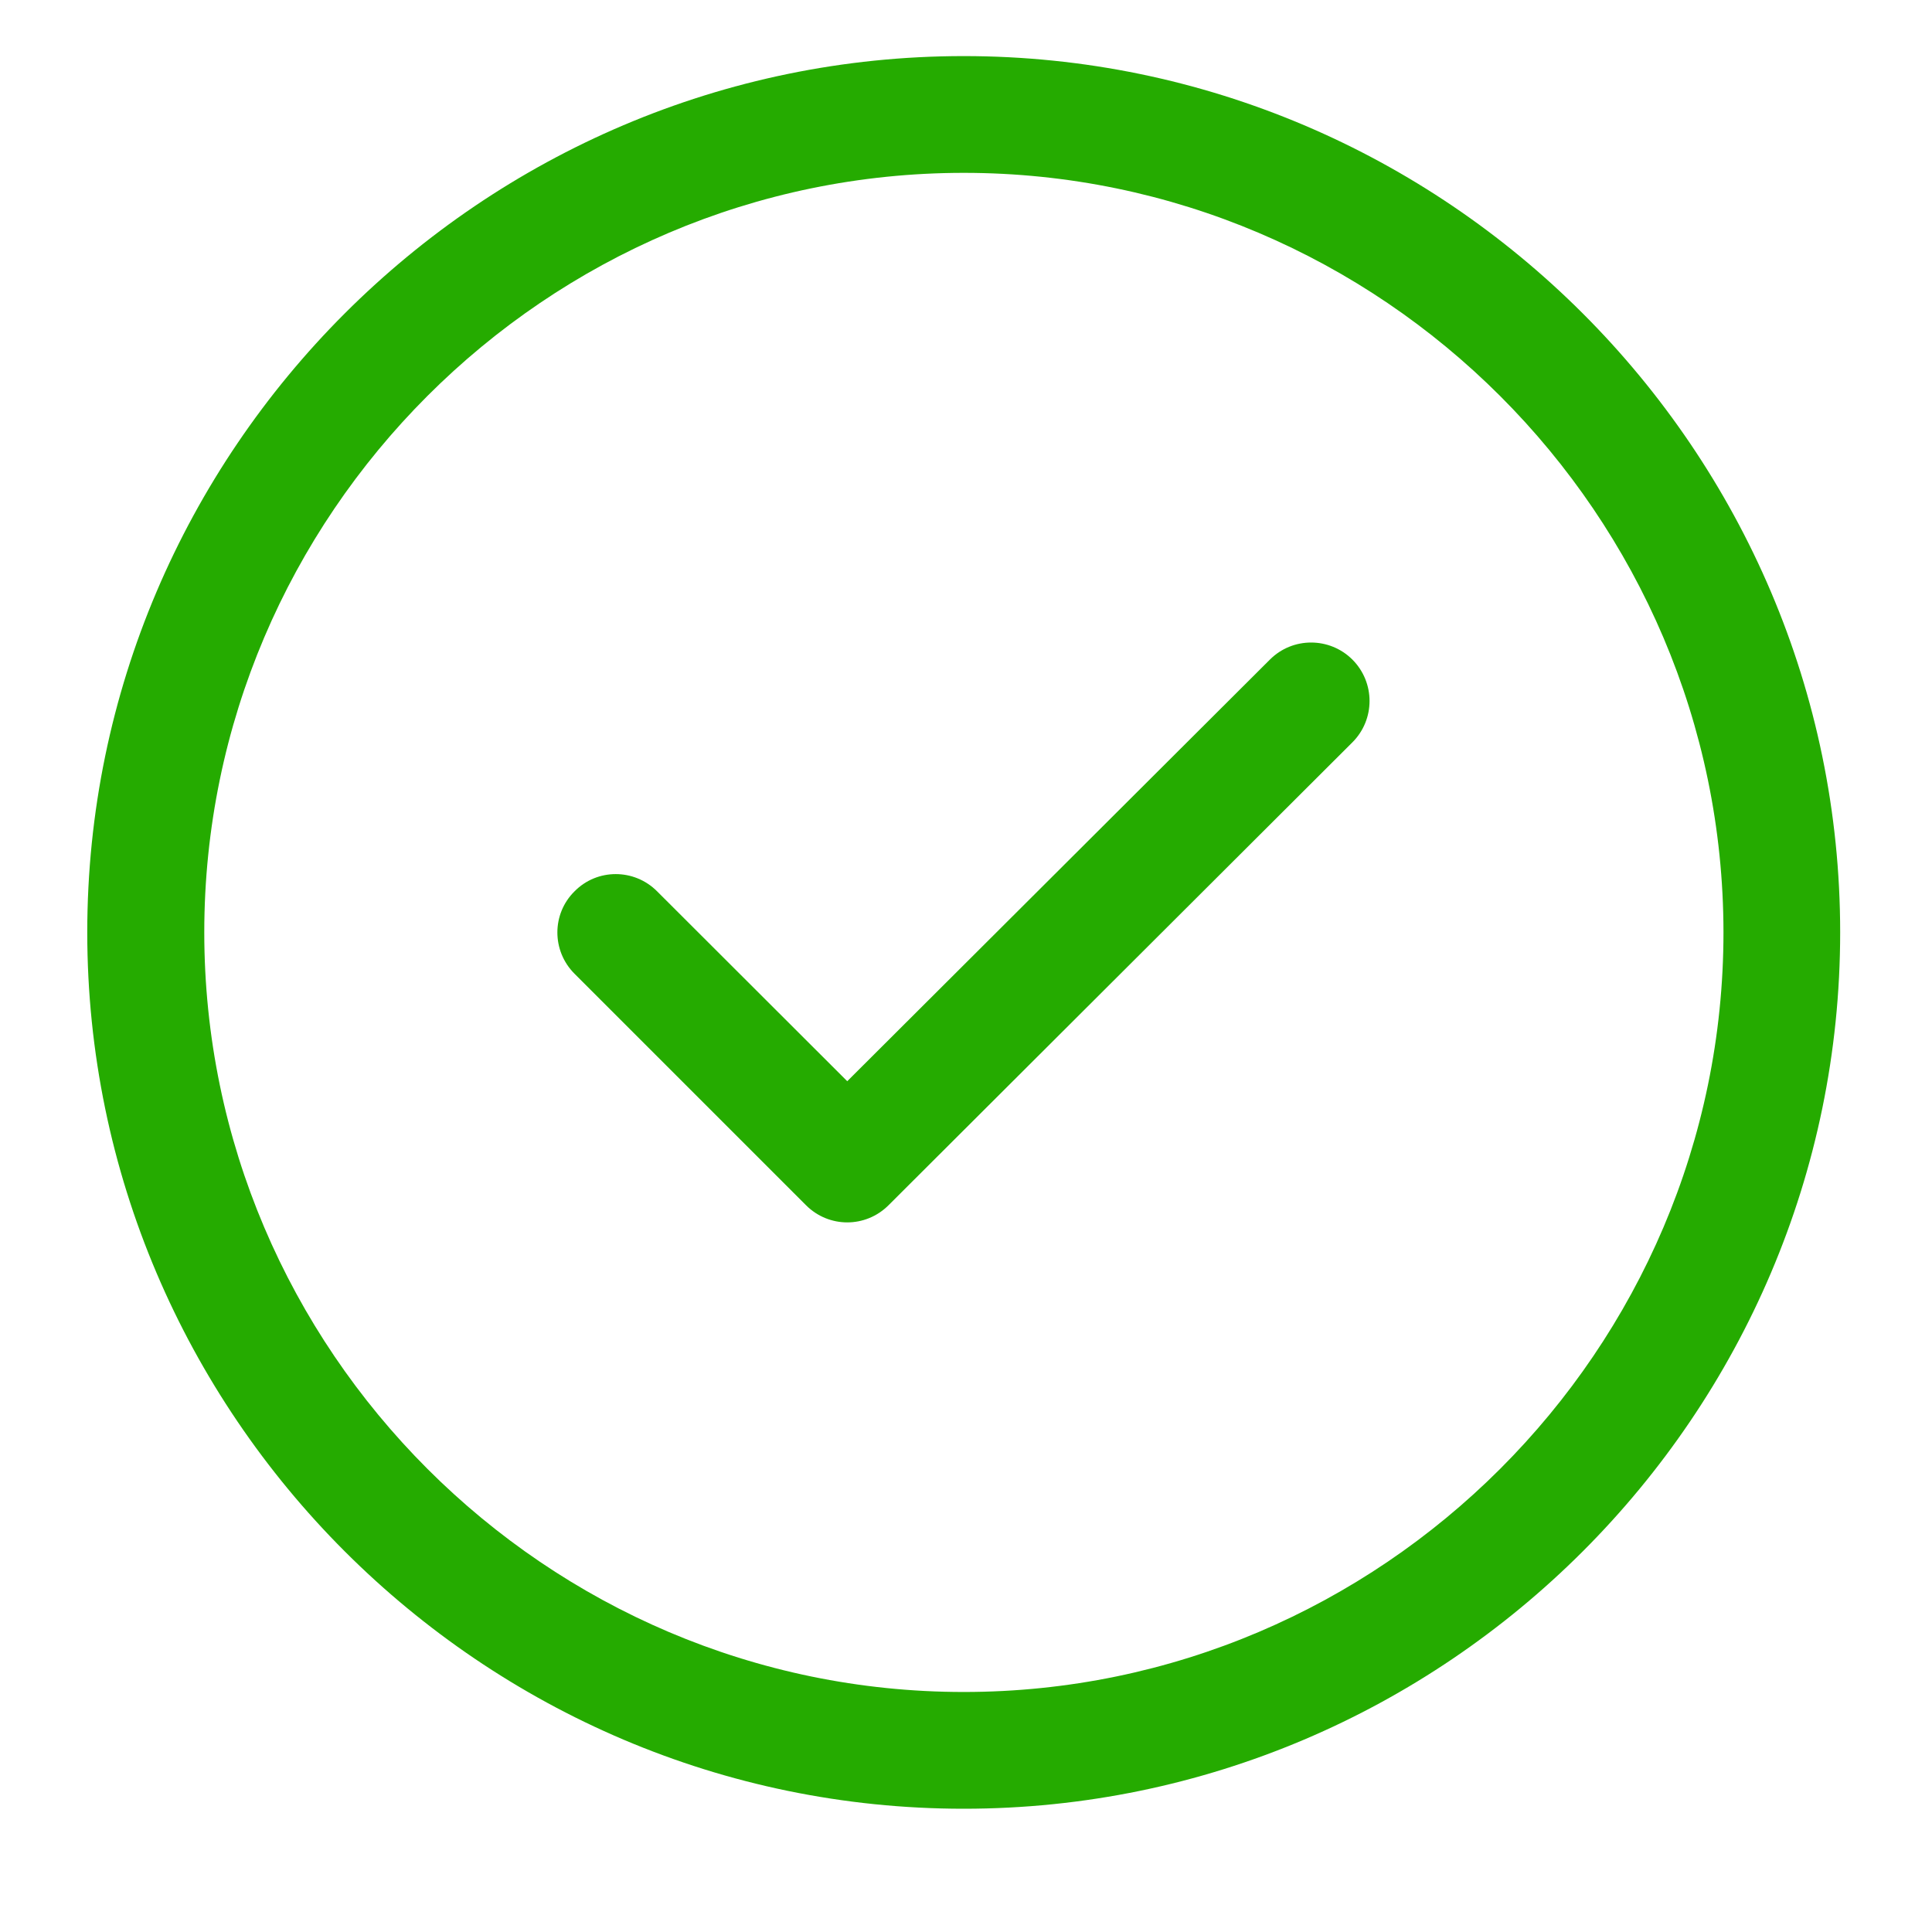 <svg xmlns="http://www.w3.org/2000/svg" xmlns:xlink="http://www.w3.org/1999/xlink" width="40" zoomAndPan="magnify" viewBox="0 0 30 30" height="40" preserveAspectRatio="xMidYMid meet" version="1.0"><path fill="#25ab00" d="M 14.965 0.871 C 22.453 0.871 28.574 6.992 28.574 14.477 C 28.574 21.965 22.453 28.086 14.965 28.086 C 7.48 28.086 1.355 21.965 1.355 14.477 C 1.355 6.992 7.48 0.871 14.965 0.871 Z M 14.965 2.684 C 8.48 2.684 3.172 7.992 3.172 14.477 C 3.172 20.965 8.48 26.273 14.965 26.273 C 21.449 26.273 26.762 20.965 26.762 14.477 C 26.758 7.992 21.449 2.684 14.965 2.684 Z M 19.719 10.242 C 20.074 9.887 20.648 9.891 21 10.242 C 21.355 10.598 21.355 11.172 21 11.527 L 13.797 18.715 C 13.441 19.07 12.871 19.07 12.516 18.715 L 8.922 15.121 C 8.566 14.766 8.566 14.191 8.922 13.84 C 9.273 13.484 9.848 13.484 10.203 13.84 L 13.156 16.789 Z M 19.719 10.242 " fill-opacity="1" fill-rule="nonzero"/></svg>